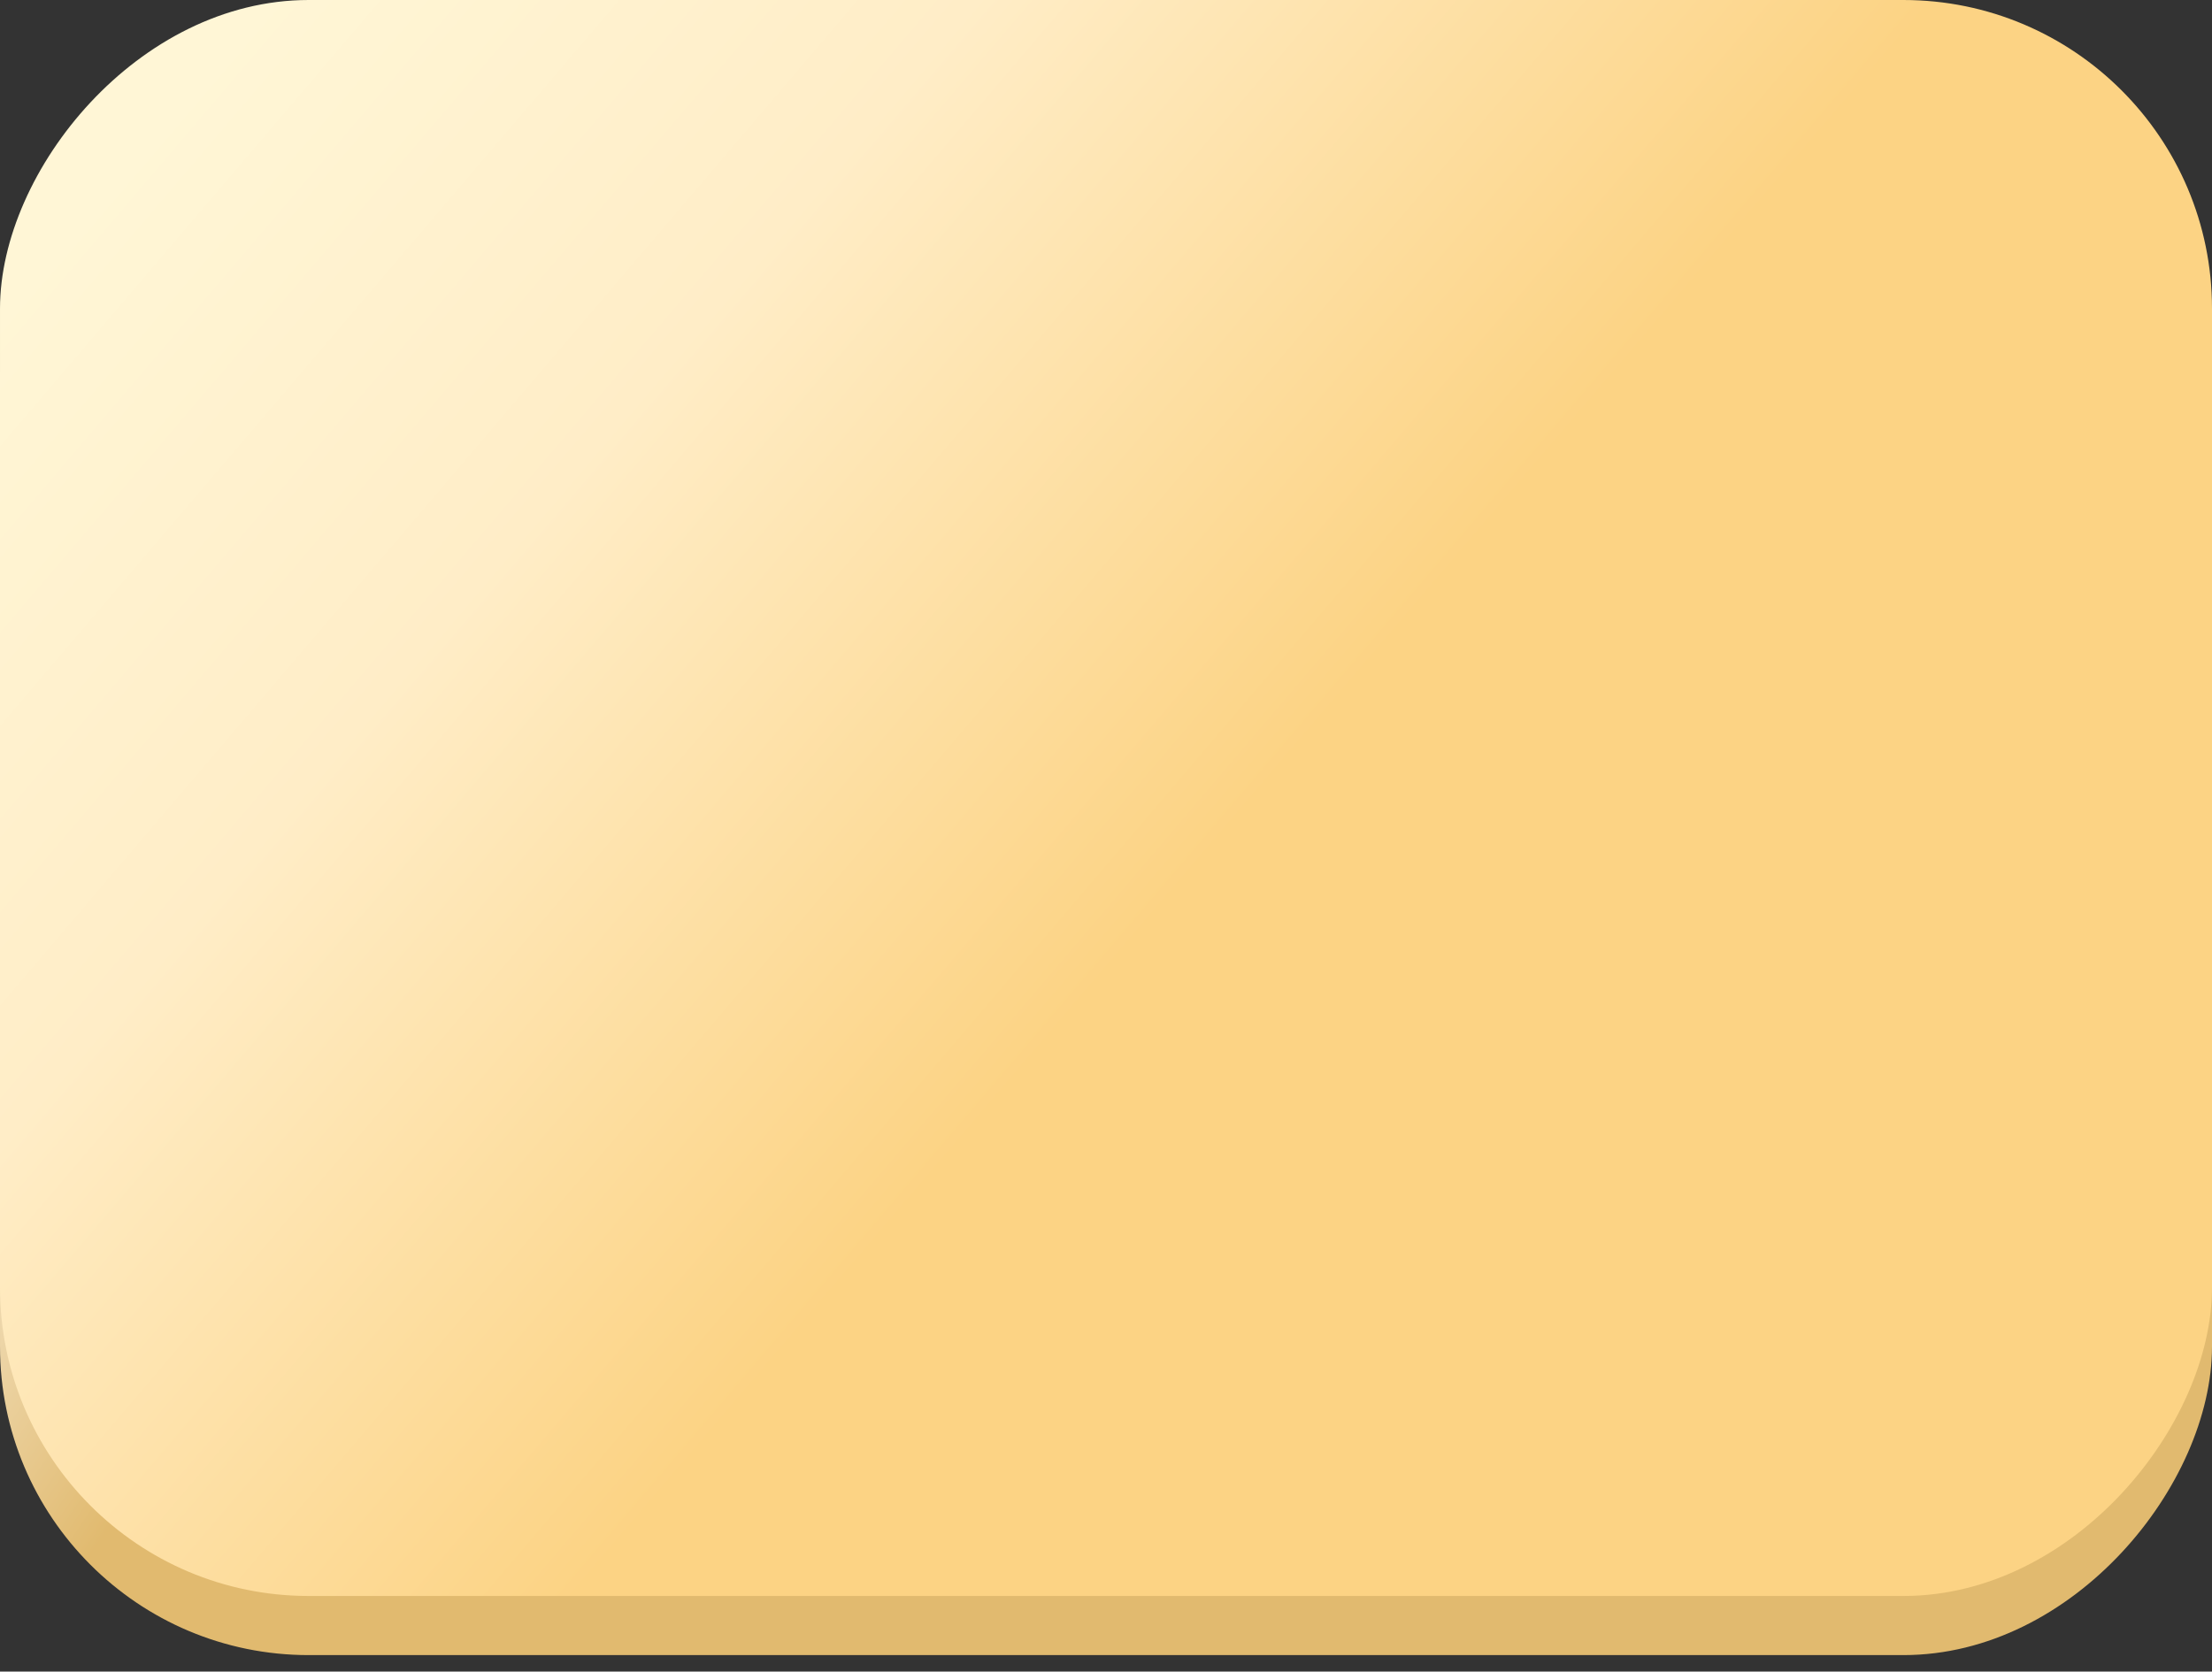 <?xml version="1.0" encoding="UTF-8"?> <svg xmlns="http://www.w3.org/2000/svg" width="86" height="65" viewBox="0 0 86 65" fill="none"><rect x="0" y="0" width="86" height="65" fill="#333333" stroke="none"/> <rect width="86" height="61.294" rx="12" transform="matrix(-1 0 0 1 86 3.065)" fill="url(#paint0_linear_267_641)"></rect> <rect width="86" height="62.06" rx="12" transform="matrix(-1 0 0 1 86 0)" fill="url(#paint1_linear_267_641)"></rect> <defs> <linearGradient id="paint0_linear_267_641" x1="43" y1="3.86642e-06" x2="74.597" y2="-21.52" gradientUnits="userSpaceOnUse"> <stop offset="0.008" stop-color="#E1BA6F"></stop> <stop offset="0.516" stop-color="white"></stop> <stop offset="1" stop-color="#FFF6D6"></stop> </linearGradient> <linearGradient id="paint1_linear_267_641" x1="38.709" y1="36.907" x2="91.513" y2="-8.128" gradientUnits="userSpaceOnUse"> <stop offset="0.038" stop-color="#FCD384"></stop> <stop offset="0.447" stop-color="#FFEDC7"></stop> <stop offset="0.752" stop-color="#FFF6D6"></stop> </linearGradient> </defs> </svg> 